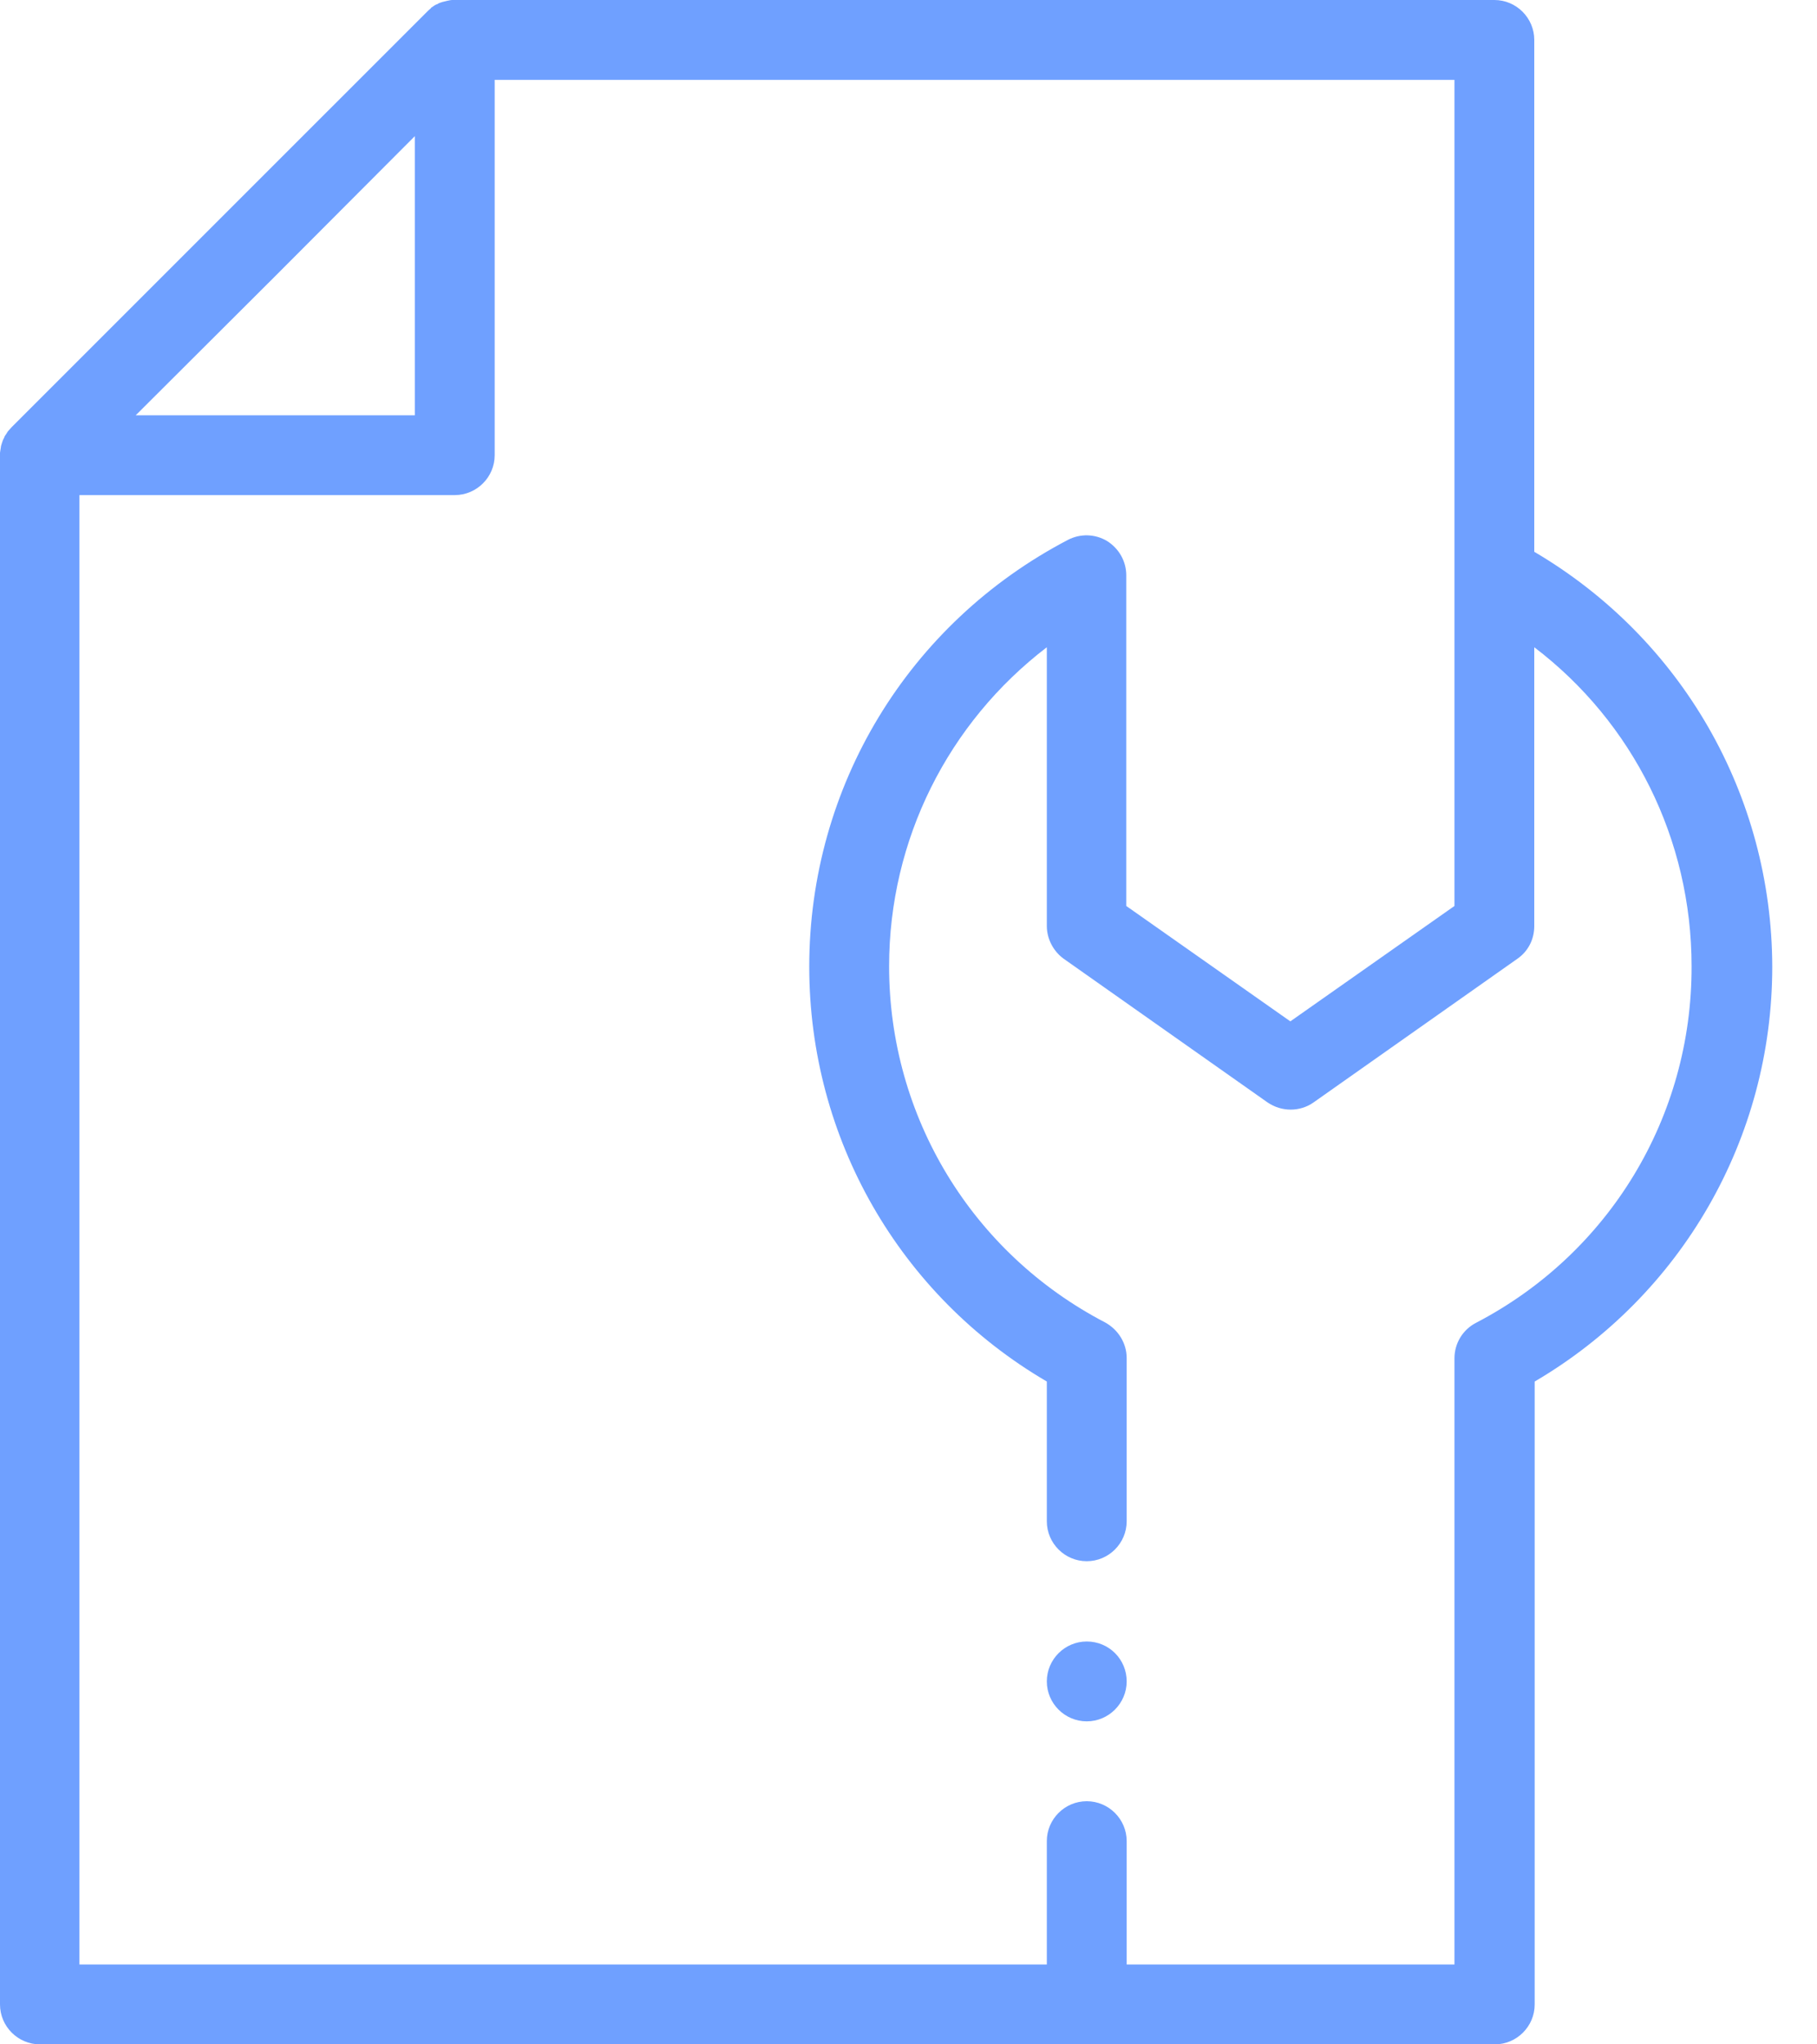 <?xml version="1.0" encoding="UTF-8"?> <svg xmlns="http://www.w3.org/2000/svg" width="40" height="45" viewBox="0 0 40 45" fill="none"><path fill-rule="evenodd" clip-rule="evenodd" d="M33.776 12.146V0.879C33.776 0.396 33.381 0 32.898 0H10.011C10.002 0 9.993 0 9.984 0C9.976 0 9.967 0 9.958 0C9.923 0 9.888 0.009 9.844 0.018C9.809 0.026 9.773 0.035 9.738 0.044C9.729 0.044 9.721 0.053 9.712 0.053C9.677 0.062 9.642 0.079 9.615 0.097C9.615 0.097 9.615 0.097 9.606 0.097C9.571 0.114 9.545 0.132 9.51 0.158C9.492 0.167 9.483 0.176 9.483 0.185C9.448 0.211 9.422 0.237 9.396 0.264L0.255 9.404C0.229 9.431 0.202 9.466 0.176 9.492C0.167 9.501 0.167 9.51 0.158 9.519C0.141 9.554 0.114 9.58 0.097 9.615C0.097 9.615 0.097 9.615 0.097 9.624C0.079 9.659 0.062 9.686 0.053 9.721C0.053 9.729 0.044 9.738 0.044 9.747C0.035 9.782 0.018 9.817 0.018 9.853C0.009 9.888 0.009 9.923 0 9.967C0 9.976 0 9.984 0 9.993C0 10.002 0 10.011 0 10.02V44.121C0 44.605 0.396 45 0.879 45H32.906C33.39 45 33.785 44.605 33.785 44.121V30.41C37.02 28.512 39.015 25.058 39.015 21.278C39.006 17.499 37.02 14.054 33.776 12.146ZM6.064 6.073L9.132 2.997V9.141H2.988L6.064 6.073ZM32.493 29.118C32.203 29.268 32.019 29.566 32.019 29.9V43.242H24.803V40.526C24.803 40.043 24.407 39.648 23.924 39.648C23.44 39.648 23.045 40.043 23.045 40.526V43.242H1.749V10.898H10.011C10.494 10.898 10.89 10.503 10.89 10.02V1.758H32.019V19.942L28.406 22.482L24.794 19.942V12.665C24.794 12.357 24.636 12.076 24.372 11.909C24.108 11.751 23.783 11.742 23.511 11.883C19.995 13.72 17.815 17.314 17.815 21.278C17.815 25.058 19.802 28.512 23.045 30.41V33.486C23.045 33.97 23.44 34.365 23.924 34.365C24.407 34.365 24.803 33.97 24.803 33.486V29.892C24.803 29.566 24.618 29.268 24.328 29.109C21.393 27.58 19.573 24.574 19.573 21.27C19.573 18.483 20.874 15.908 23.045 14.247V20.382C23.045 20.663 23.186 20.936 23.414 21.102L27.905 24.267C28.213 24.477 28.617 24.477 28.916 24.267L33.407 21.102C33.645 20.936 33.776 20.672 33.776 20.382V14.247C35.947 15.899 37.239 18.475 37.239 21.27C37.248 24.583 35.429 27.589 32.493 29.118Z" fill="#6FA0FF"></path><path fill-rule="evenodd" clip-rule="evenodd" d="M23.924 36.132C23.44 36.132 23.045 36.527 23.045 37.011C23.045 37.494 23.44 37.89 23.924 37.89C24.407 37.89 24.803 37.494 24.803 37.011C24.803 36.527 24.416 36.132 23.924 36.132Z" fill="#6FA0FF"></path></svg> 